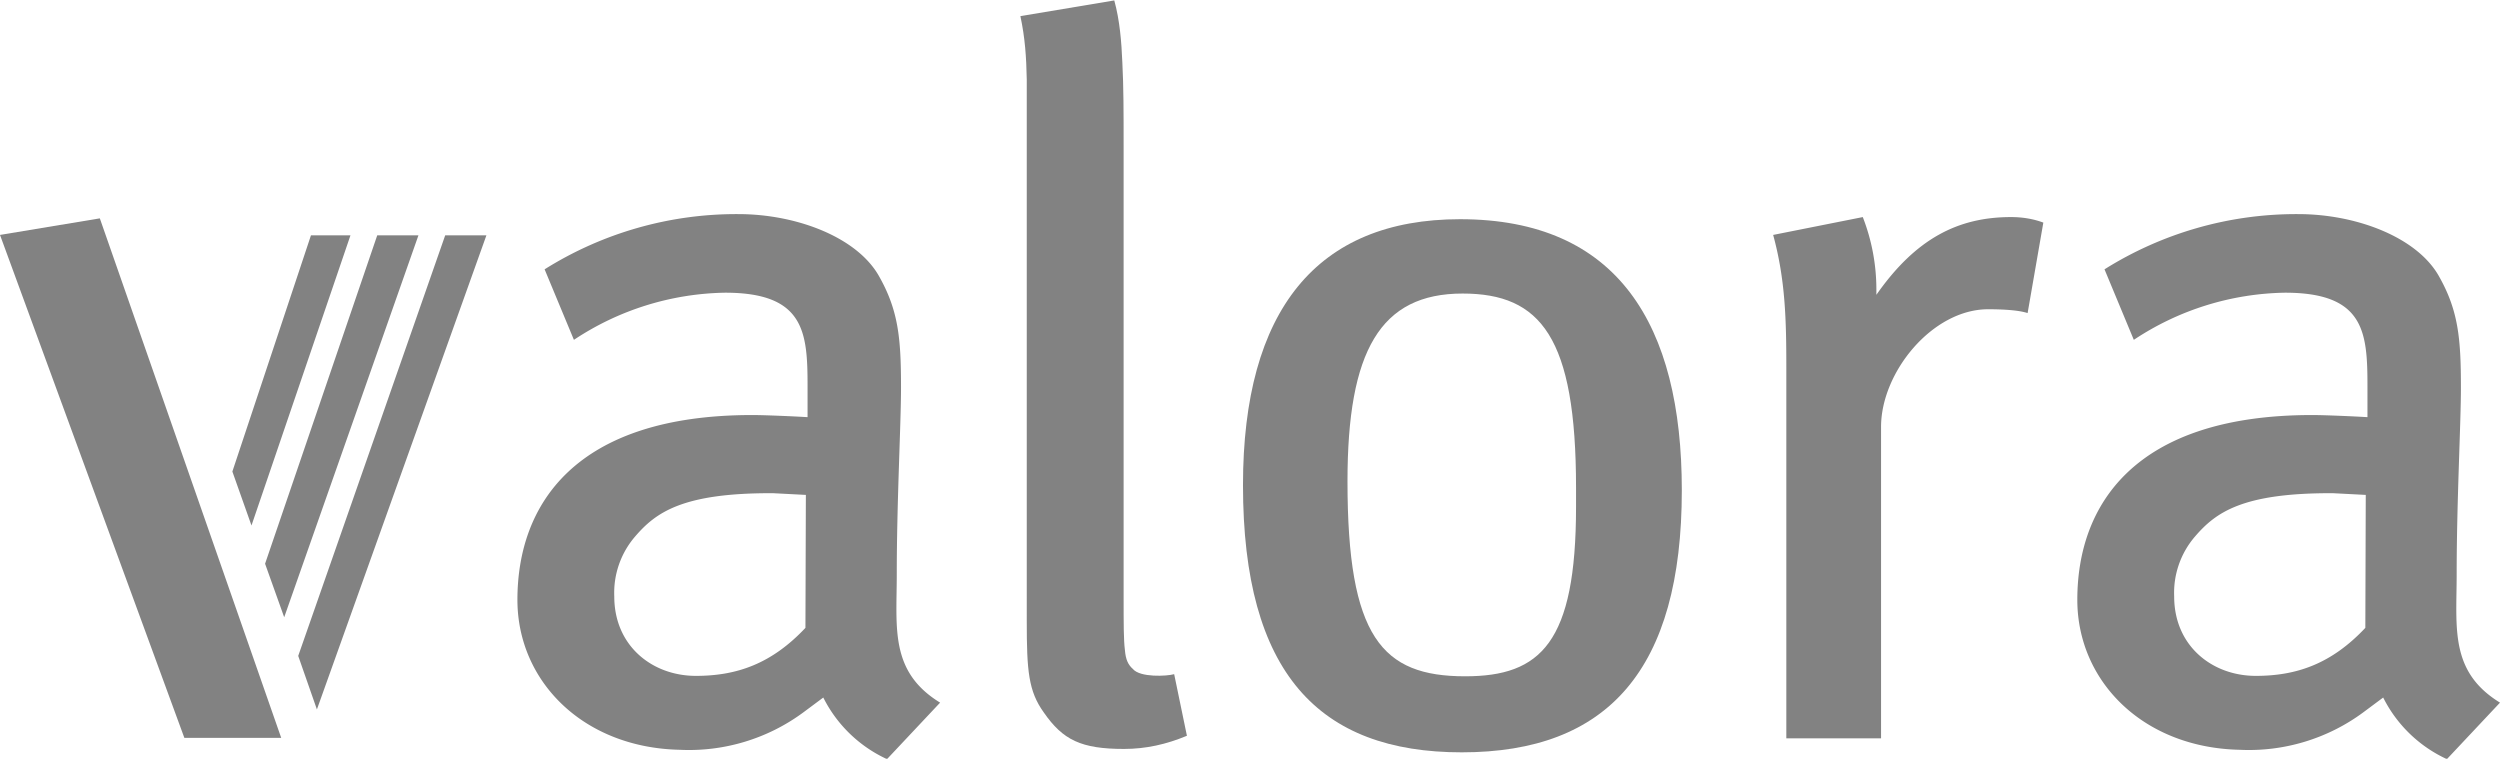 <?xml version="1.0" encoding="UTF-8"?>
<svg xmlns="http://www.w3.org/2000/svg" xml:space="preserve" id="svg2658" x="0" y="0" viewBox="0 0 588.5 178.6">
  <style>.st0{fill-rule:evenodd;clip-rule:evenodd}.st0,.st1{fill:#828282}</style>
  <g id="layer1" transform="translate(-147.2 -14.3)">
    <path id="path95" d="M490.9 65.9c37.1 0 52.2 24.8 52.2 63.8 0 42.2-17.4 61.7-51.8 61.7-33.6 0-51.5-18.6-51.5-62.9 0-41.2 17.4-62.6 51.1-62.6m1.2 107.6c17.8 0 26.1-7.9 26.1-39.9v-4.5c0-35.4-8.3-45.7-26.7-45.7-19.4 0-27.1 13.5-27.1 44.2 0 36.7 8.1 45.9 27.7 45.9" class="st0"></path>
    <path id="path99" d="M413.9 171.8c1.7 2 7.9 1.7 9.7 1.2l3 14.5c-4.8 2-9.6 3.1-14.8 3.1-10.1 0-14.4-2.1-18.9-8.6-3.6-5-4-9.8-4-21.4V33c-.1-5.2-.4-9.8-1.5-14.9l22.1-3.7c1.3 4.7 1.7 9.8 1.9 14.6.3 5.6.3 12.1.3 19.5V155c0 6.2 0 9.9.3 12.3.2 2.4.8 3.5 1.9 4.5" class="st1"></path>
    <path id="path103" d="M620.6 65.4c2.6 0 5.2.4 7.6 1.3L624.5 88c-2.4-.8-6.8-.9-9.3-.9-13.1 0-25.2 14.8-25.2 27.7v73.3h-22.3v-87.2c0-11.1-.2-20.7-3.1-31.3l21.1-4.2a47 47 0 0 1 3.2 17v1.3c9.3-13.3 19.3-18.3 31.7-18.3" class="st1"></path>
    <path id="path107" d="m147.2 69.6 23.5-3.9L213.4 188h-22.8L147.2 69.6z" class="st1"></path>
    <path id="path111" d="m206.4 138-4.5-12.7 18.5-55.6h9.3L206.4 138z" class="st1"></path>
    <path id="path115" d="m214.1 159.6-4.5-12.6L236 69.7h9.7l-31.6 89.9z" class="st1"></path>
    <path id="path119" d="m221.8 181.3-4.4-12.6 34.6-99h9.7l-39.9 111.6z" class="st1"></path>
    <path id="path123" d="M358.3 149.5c0 12.6-1.7 22.9 10.2 30.2L356 193a31.5 31.5 0 0 1-15-14.5l-4.7 3.5a45.3 45.3 0 0 1-29.1 8.8c-22.8-.5-38.2-16.2-38.2-35.3 0-22.2 13.3-43.5 55.3-43.5 2.8 0 9.8.3 13 .5v-7.3c0-12.7-.7-22-19.4-22a66.1 66.1 0 0 0-35.6 11.1l-6.9-16.6a84.9 84.9 0 0 1 45.6-13c13.5 0 27.7 5.3 33 14.4 4.7 8.2 5.3 14.8 5.3 26.4 0 8.6-1 26.8-1 44M311 173.4c9.6 0 17.8-2.8 25.8-11.3l.1-31.3-7.7-.4c-21.3-.1-27.6 4.5-32.5 10.2a20.3 20.3 0 0 0-4.9 14.1c0 11.7 9 18.7 19.2 18.7" class="st0"></path>
    <path id="path127" d="M725.5 149.5c0 12.6-1.7 22.9 10.2 30.2L723.2 193a31.5 31.5 0 0 1-15-14.5l-4.7 3.5a45.3 45.3 0 0 1-29.1 8.8c-22.8-.5-38.2-16.2-38.2-35.3 0-22.2 13.3-43.5 55.3-43.5 2.8 0 9.8.3 13 .5v-7.3c0-12.7-.7-22-19.4-22a66.1 66.1 0 0 0-35.6 11.1l-6.9-16.6a84.9 84.9 0 0 1 45.6-13c13.5 0 27.7 5.3 33 14.4 4.7 8.2 5.3 14.8 5.3 26.4 0 8.6-1 26.8-1 44m-47.3 23.9c9.6 0 17.8-2.8 25.8-11.3l.1-31.3-7.7-.4c-21.3-.1-27.6 4.5-32.5 10.2a20.3 20.3 0 0 0-4.9 14.1c0 11.7 9 18.7 19.2 18.7" class="st0"></path>
  </g>
</svg>
